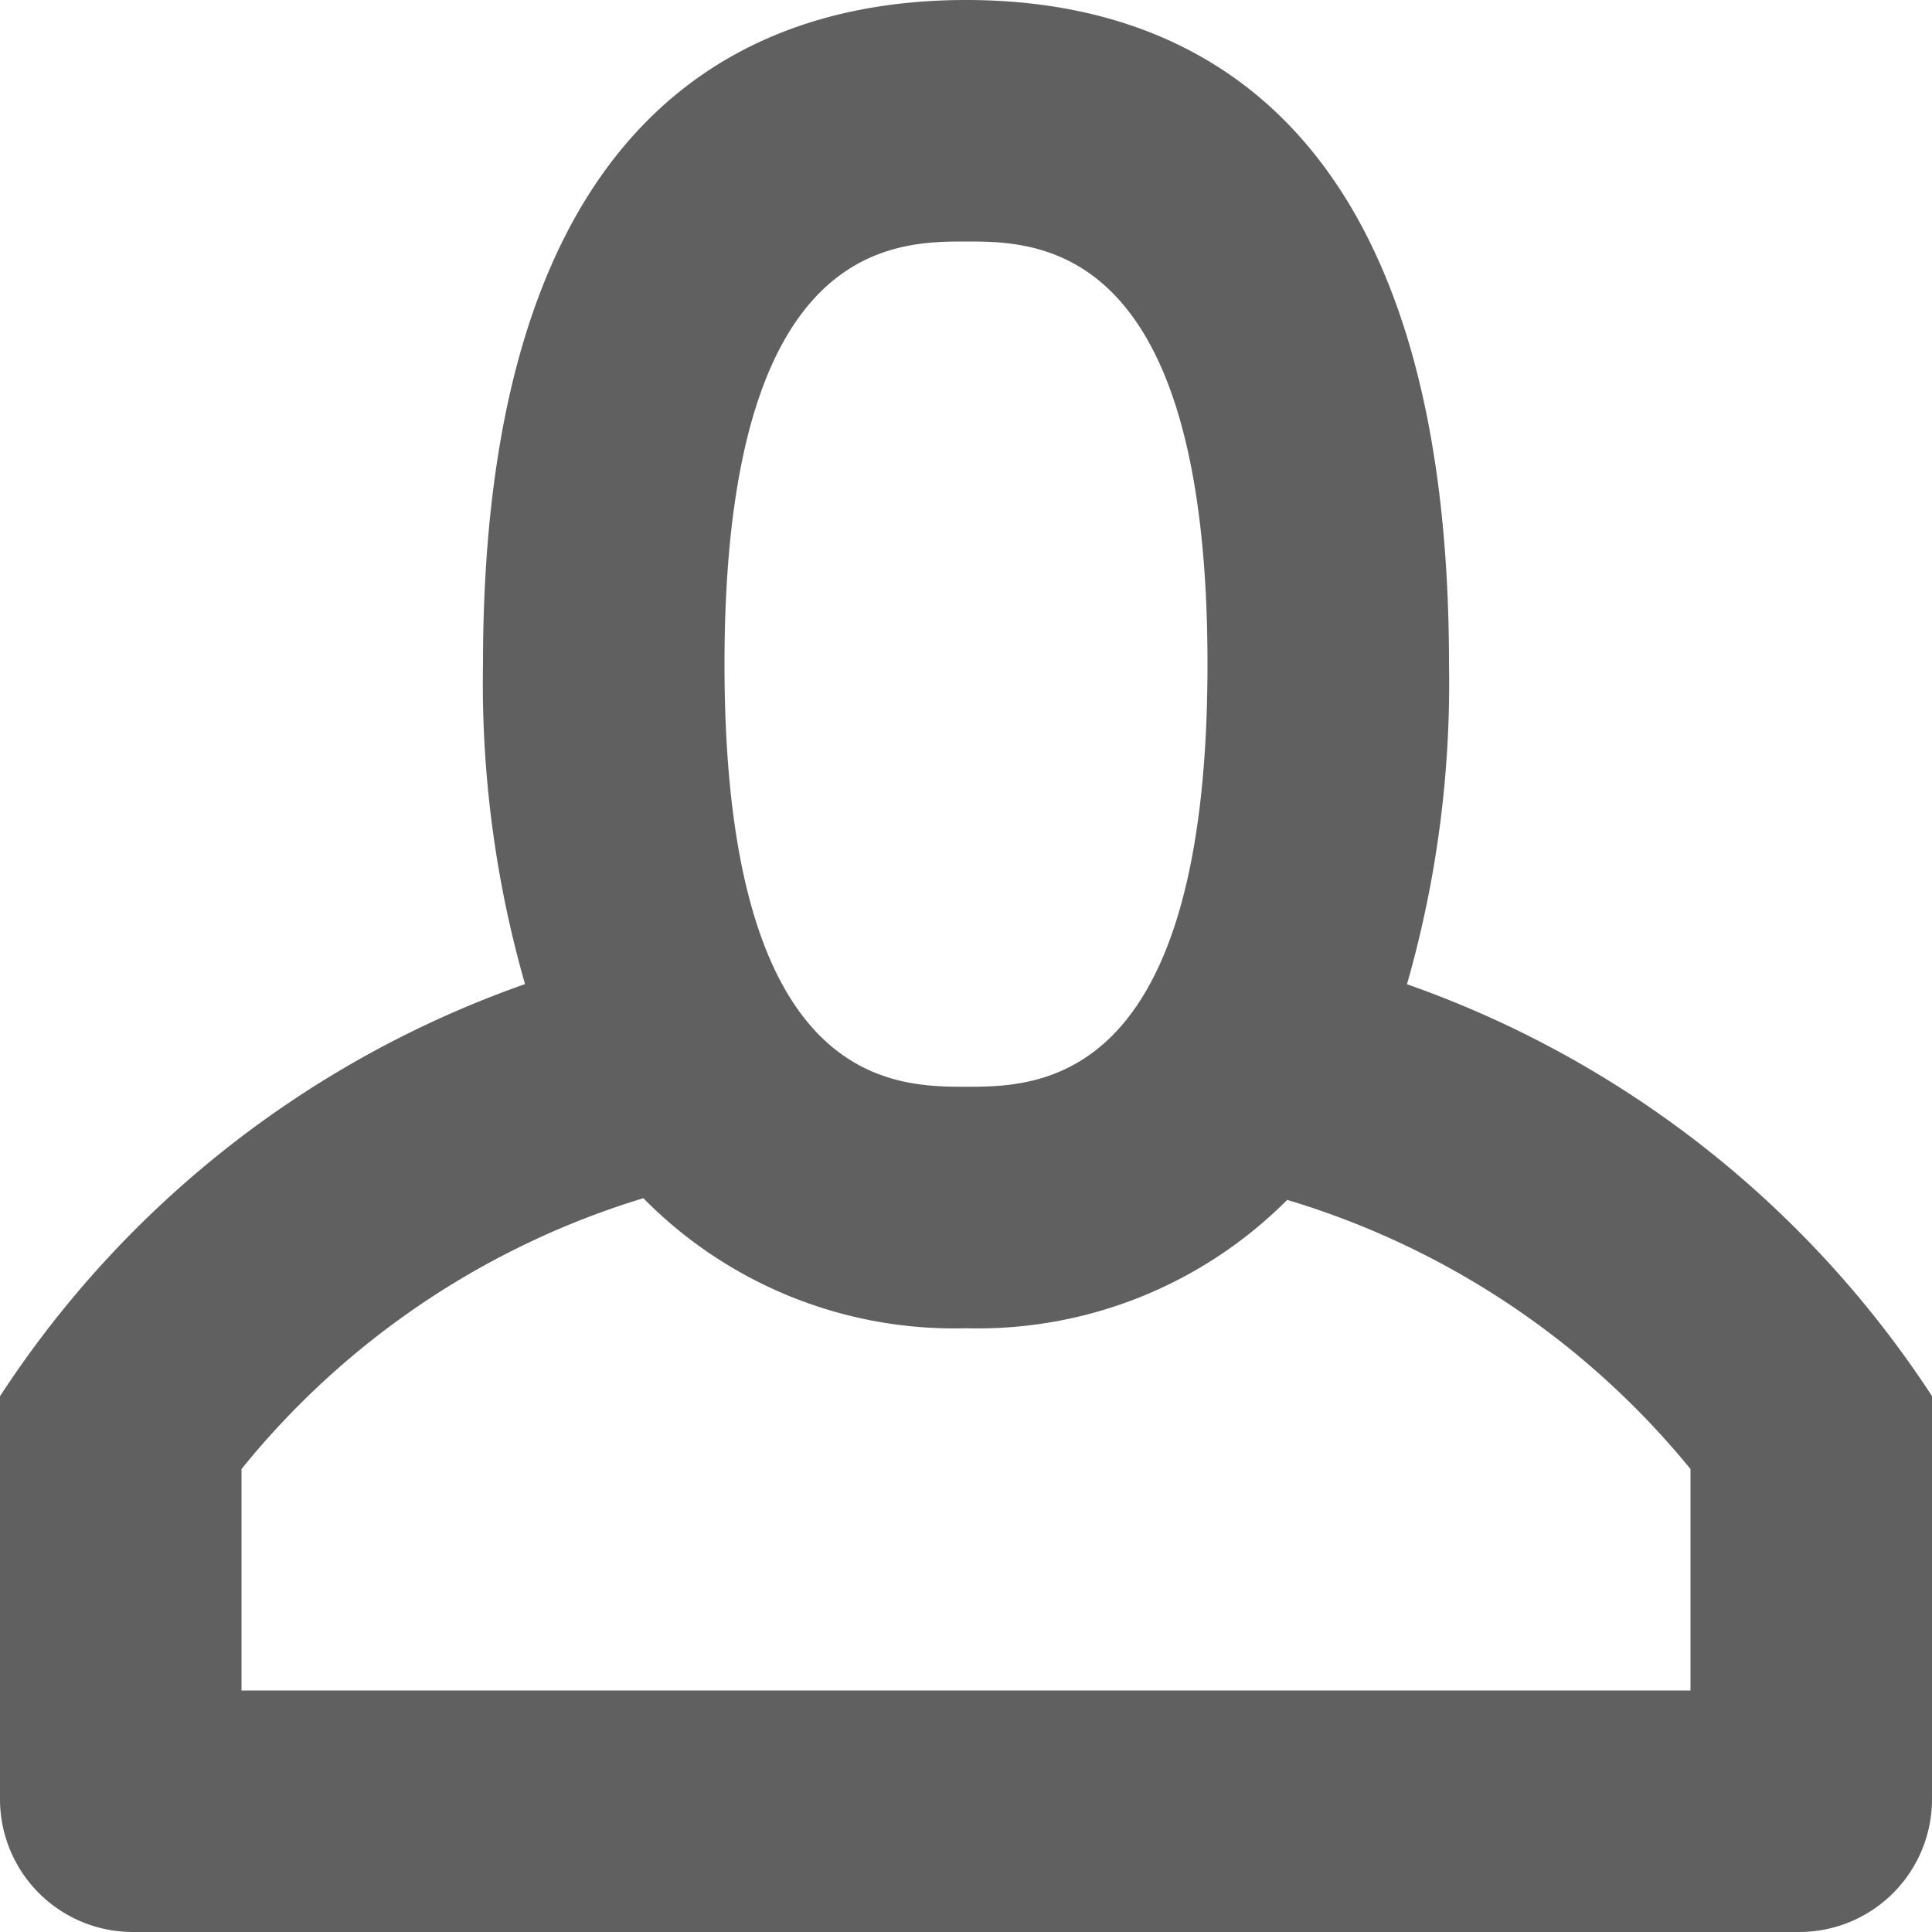<svg xmlns="http://www.w3.org/2000/svg" width="16" height="16" viewBox="0 0 16 16">
  <path d="M11.652,8.151A9.052,9.052,0,0,0,12,5.5C12,.954,9.825,0,8,0S4,.954,4,5.5a9.049,9.049,0,0,0,.348,2.65A8.588,8.588,0,0,0,0,11.563V14.9A1.1,1.1,0,0,0,1.1,16H14.9A1.1,1.1,0,0,0,16,14.9V11.562A8.59,8.59,0,0,0,11.652,8.151ZM8,2c.6,0,2,0,2,3.5S8.6,9,8,9,6,9,6,5.5,7.4,2,8,2Zm6,12H2V12.166A6.832,6.832,0,0,1,5.328,9.923,3.612,3.612,0,0,0,8,11a3.618,3.618,0,0,0,2.66-1.063A6.84,6.84,0,0,1,14,12.166Z" fill="#606060"/>
</svg>
